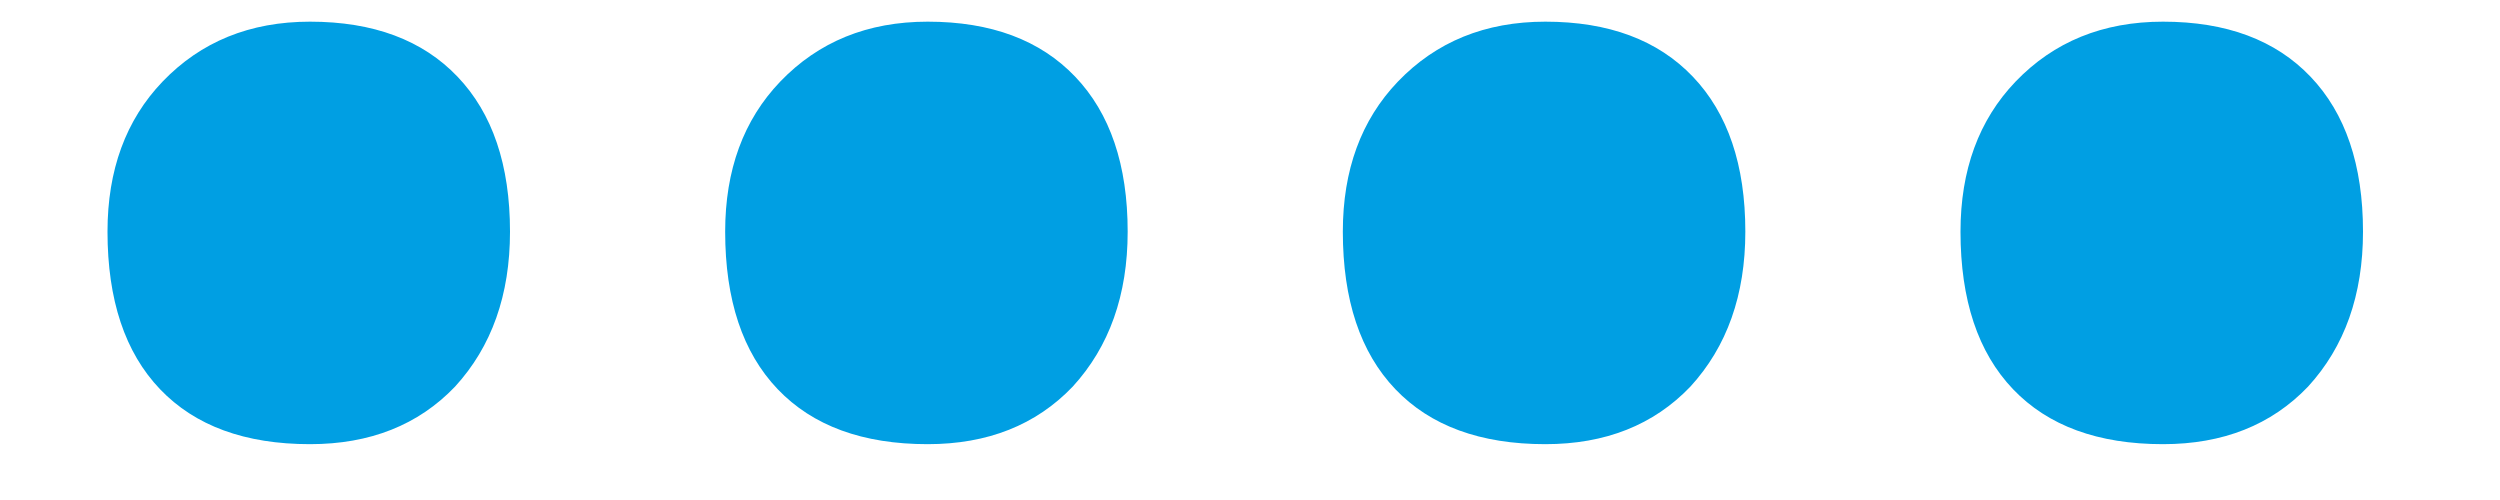 <svg width="15" height="3" viewBox="0 0 15 3" fill="none" xmlns="http://www.w3.org/2000/svg">
<path d="M1.86 2.665C1.47 2.665 1.17 2.555 0.96 2.335C0.75 2.115 0.645 1.8 0.645 1.39C0.645 1.02 0.755 0.72 0.975 0.49C1.205 0.25 1.5 0.13 1.86 0.13C2.24 0.13 2.535 0.24 2.745 0.46C2.955 0.68 3.06 0.99 3.06 1.39C3.06 1.77 2.95 2.08 2.73 2.32C2.51 2.55 2.22 2.665 1.86 2.665ZM5.566 2.665C5.176 2.665 4.876 2.555 4.666 2.335C4.456 2.115 4.351 1.8 4.351 1.39C4.351 1.02 4.461 0.72 4.681 0.49C4.911 0.25 5.206 0.13 5.566 0.13C5.946 0.13 6.241 0.24 6.451 0.46C6.661 0.68 6.766 0.99 6.766 1.39C6.766 1.77 6.656 2.08 6.436 2.32C6.216 2.55 5.926 2.665 5.566 2.665ZM9.272 2.665C8.882 2.665 8.582 2.555 8.372 2.335C8.162 2.115 8.057 1.8 8.057 1.39C8.057 1.02 8.167 0.72 8.387 0.49C8.617 0.25 8.912 0.13 9.272 0.13C9.652 0.13 9.947 0.24 10.157 0.46C10.367 0.68 10.472 0.99 10.472 1.39C10.472 1.77 10.362 2.08 10.142 2.32C9.922 2.55 9.632 2.665 9.272 2.665ZM12.978 2.665C12.588 2.665 12.288 2.555 12.078 2.335C11.868 2.115 11.763 1.8 11.763 1.39C11.763 1.02 11.873 0.72 12.093 0.49C12.323 0.25 12.618 0.13 12.978 0.13C13.358 0.13 13.653 0.24 13.863 0.46C14.073 0.68 14.178 0.99 14.178 1.39C14.178 1.77 14.068 2.08 13.848 2.32C13.628 2.55 13.338 2.665 12.978 2.665Z" fill="#009FE3"/>
</svg>
